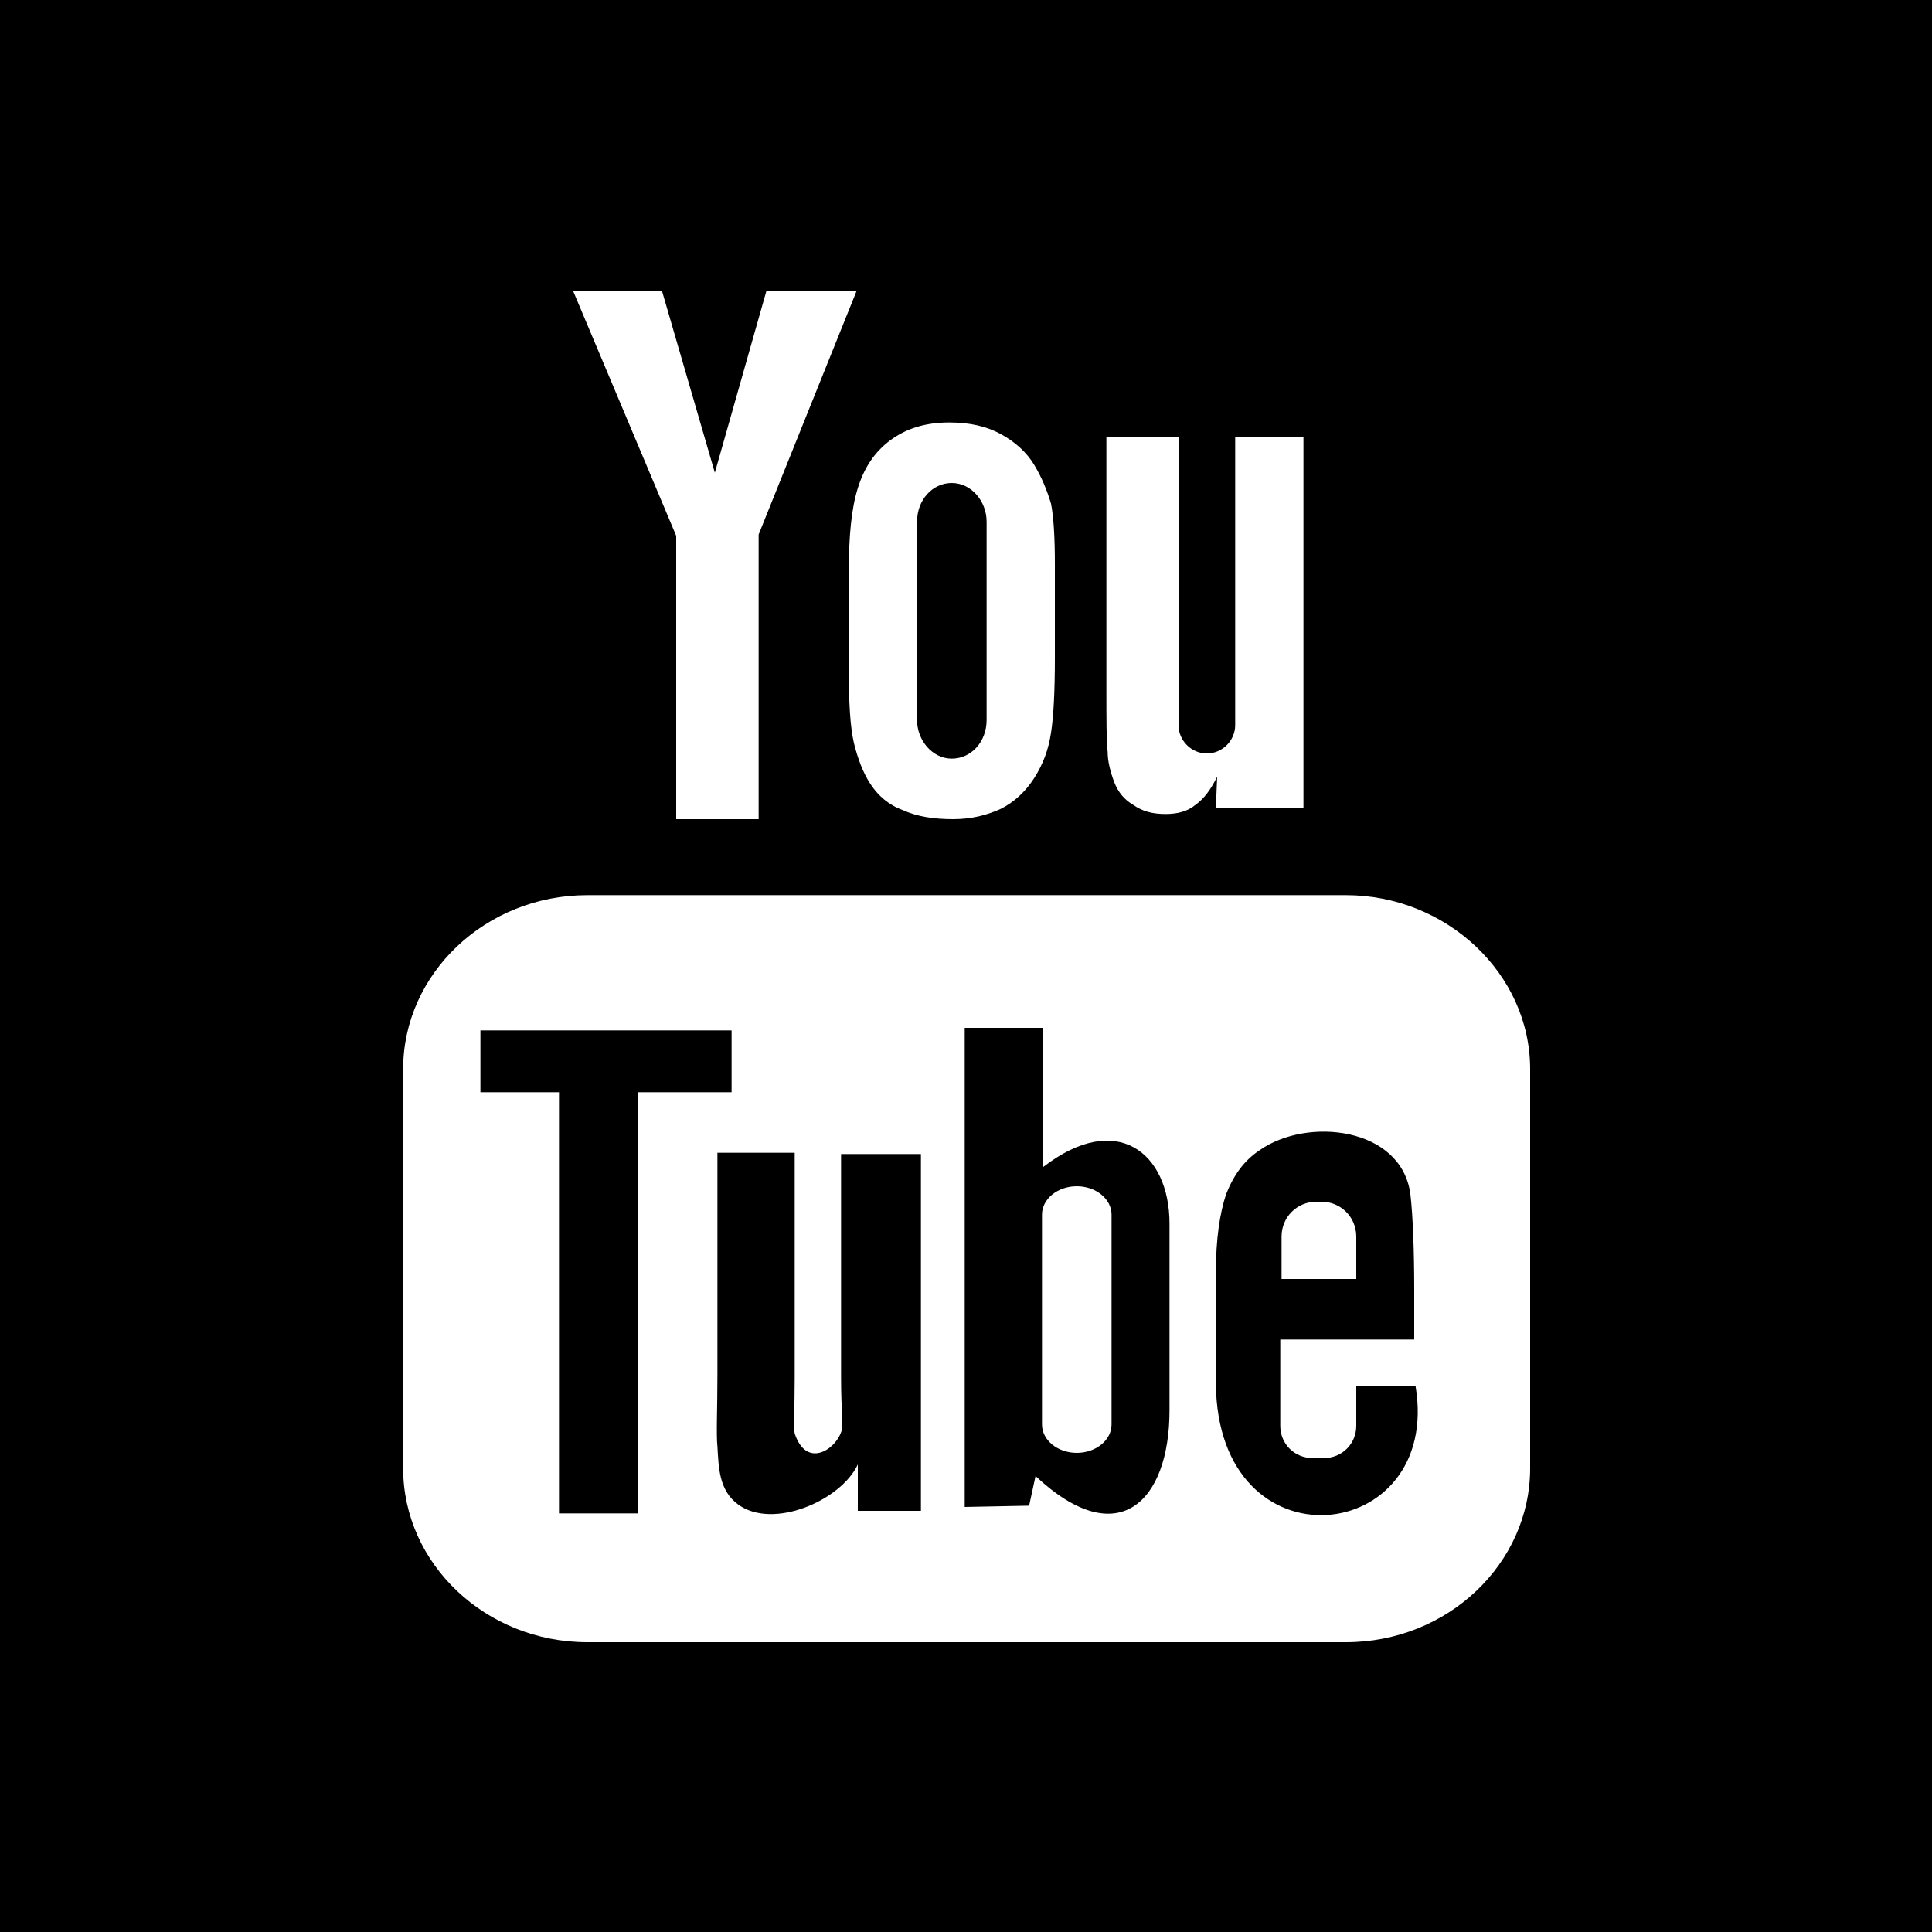 <?xml version="1.0" encoding="utf-8"?>
<!-- Generator: Adobe Illustrator 19.1.0, SVG Export Plug-In . SVG Version: 6.00 Build 0)  -->
<svg version="1.1" id="Layer_1" xmlns="http://www.w3.org/2000/svg" xmlns:xlink="http://www.w3.org/1999/xlink" x="0px" y="0px"
	 viewBox="-230 322 150 150" style="enable-background:new -230 322 150 150;" xml:space="preserve">
<style type="text/css">
	.st0{fill:#FFFFFF;}
</style>
<g id="Guides">
</g>
<g id="Social_Icons_Grey">
	<g id="XMLID_2_">
		<g>
			<rect x="-230" y="322" width="150" height="150"/>
		</g>
		<g>
		</g>
	</g>
	<path id="Youtube_1_" class="st0" d="M-124.7,421.3h-5.8V418c0-1.5,1.2-2.7,2.7-2.7h0.4c1.5,0,2.7,1.2,2.7,2.7L-124.7,421.3z
		 M-146.4,414.1c-1.5,0-2.7,1-2.7,2.2v16.3c0,1.2,1.2,2.2,2.7,2.2s2.7-1,2.7-2.2v-16.3C-143.7,415.1-144.9,414.1-146.4,414.1z
		 M-111.2,405v31c0,7.4-6.4,13.5-14.3,13.5h-58.9c-7.9,0-14.3-6.1-14.3-13.5v-31c0-7.4,6.4-13.5,14.3-13.5h58.9
		C-117.7,391.5-111.2,397.6-111.2,405z M-158.6,411.6h-6.1V429c0,2.5,0.2,3.8,0,4.2c-0.5,1.4-2.7,2.8-3.6,0.1c-0.1-0.5,0-1.9,0-4.3
		v-17.5h-6v17.3c0,2.6-0.1,4.6,0,5.5c0.1,1.6,0.1,3.4,1.6,4.5c2.7,2,8-0.3,9.3-3.1v3.6h4.9v-27.7H-158.6z M-139.2,431.5V417
		c0-5.5-4.1-8.8-9.8-4.4v-10.8h-6.1V439l5-0.1l0.5-2.3C-143.2,442.6-139.2,438.6-139.2,431.5z M-120.1,429.6h-4.6c0,0.2,0,0.4,0,0.6
		v2.5c0,1.4-1.1,2.5-2.5,2.5h-0.9c-1.4,0-2.5-1.1-2.5-2.5v-0.3v-2.8V426h10.4v-3.9c0-2.9-0.1-5.7-0.3-7.4c-0.7-5.2-8-6-11.7-3.4
		c-1.2,0.8-2,1.9-2.6,3.4c-0.5,1.5-0.8,3.5-0.8,6.1v8.6C-135.5,444-118,442-120.1,429.6z M-143.5,382.7c0.3,0.8,0.8,1.4,1.5,1.8
		c0.7,0.5,1.5,0.7,2.5,0.7c0.9,0,1.7-0.2,2.3-0.7c0.7-0.5,1.2-1.2,1.7-2.2l-0.1,2.4h6.8v-28.8h-5.3v22.4c0,1.2-1,2.2-2.2,2.2
		c-1.2,0-2.2-1-2.2-2.2v-22.4h-5.6v19.5c0,2.5,0,4.1,0.1,5C-144,381.1-143.8,381.9-143.5,382.7z M-164.1,366.4
		c0-2.8,0.2-4.9,0.7-6.5s1.3-2.8,2.5-3.7c1.2-0.9,2.7-1.4,4.6-1.4c1.6,0,2.9,0.3,4,0.9c1.1,0.6,2,1.4,2.6,2.4c0.6,1,1,2,1.3,3
		c0.2,1,0.3,2.6,0.3,4.7v7.2c0,2.7-0.1,4.6-0.3,5.9c-0.2,1.3-0.6,2.4-1.3,3.5c-0.7,1.1-1.6,1.9-2.6,2.4c-1.1,0.5-2.3,0.8-3.7,0.8
		c-1.5,0-2.8-0.2-3.9-0.7c-1.1-0.4-1.9-1.1-2.5-2c-0.6-0.9-1-2-1.3-3.2c-0.3-1.3-0.4-3.2-0.4-5.7
		C-164.1,374-164.1,366.4-164.1,366.4z M-158.8,377.9c0,1.6,1.2,3,2.7,3s2.7-1.3,2.7-3v-15.4c0-1.6-1.2-3-2.7-3s-2.7,1.3-2.7,3
		V377.9z M-177.5,385.6h6.4v-22.1l7.6-18.9h-7l-4,14.1l-4.1-14.1h-6.9l8,19V385.6z"/>
	<g id="XMLID_1_">
		<g>
			<polygon points="-173.2,402 -173.2,406.8 -180.5,406.8 -180.5,439.4 -180.5,439.5 -186.6,439.5 -186.6,406.8 -192.7,406.8 
				-192.7,402 			"/>
		</g>
		<g>
		</g>
	</g>
	<g id="Delicious_1_">
	</g>
	<g id="eBay">
	</g>
	<g id="jQuery">
	</g>
	<g id="Klout">
	</g>
</g>
<g id="Social_Icons_Color">
	<g id="Delicious_3_">
	</g>
	<g id="Ebay">
	</g>
	<g id="jQuery_3_">
	</g>
	<g id="Klout_3_">
	</g>
</g>
<g id="Heading">
</g>
</svg>
